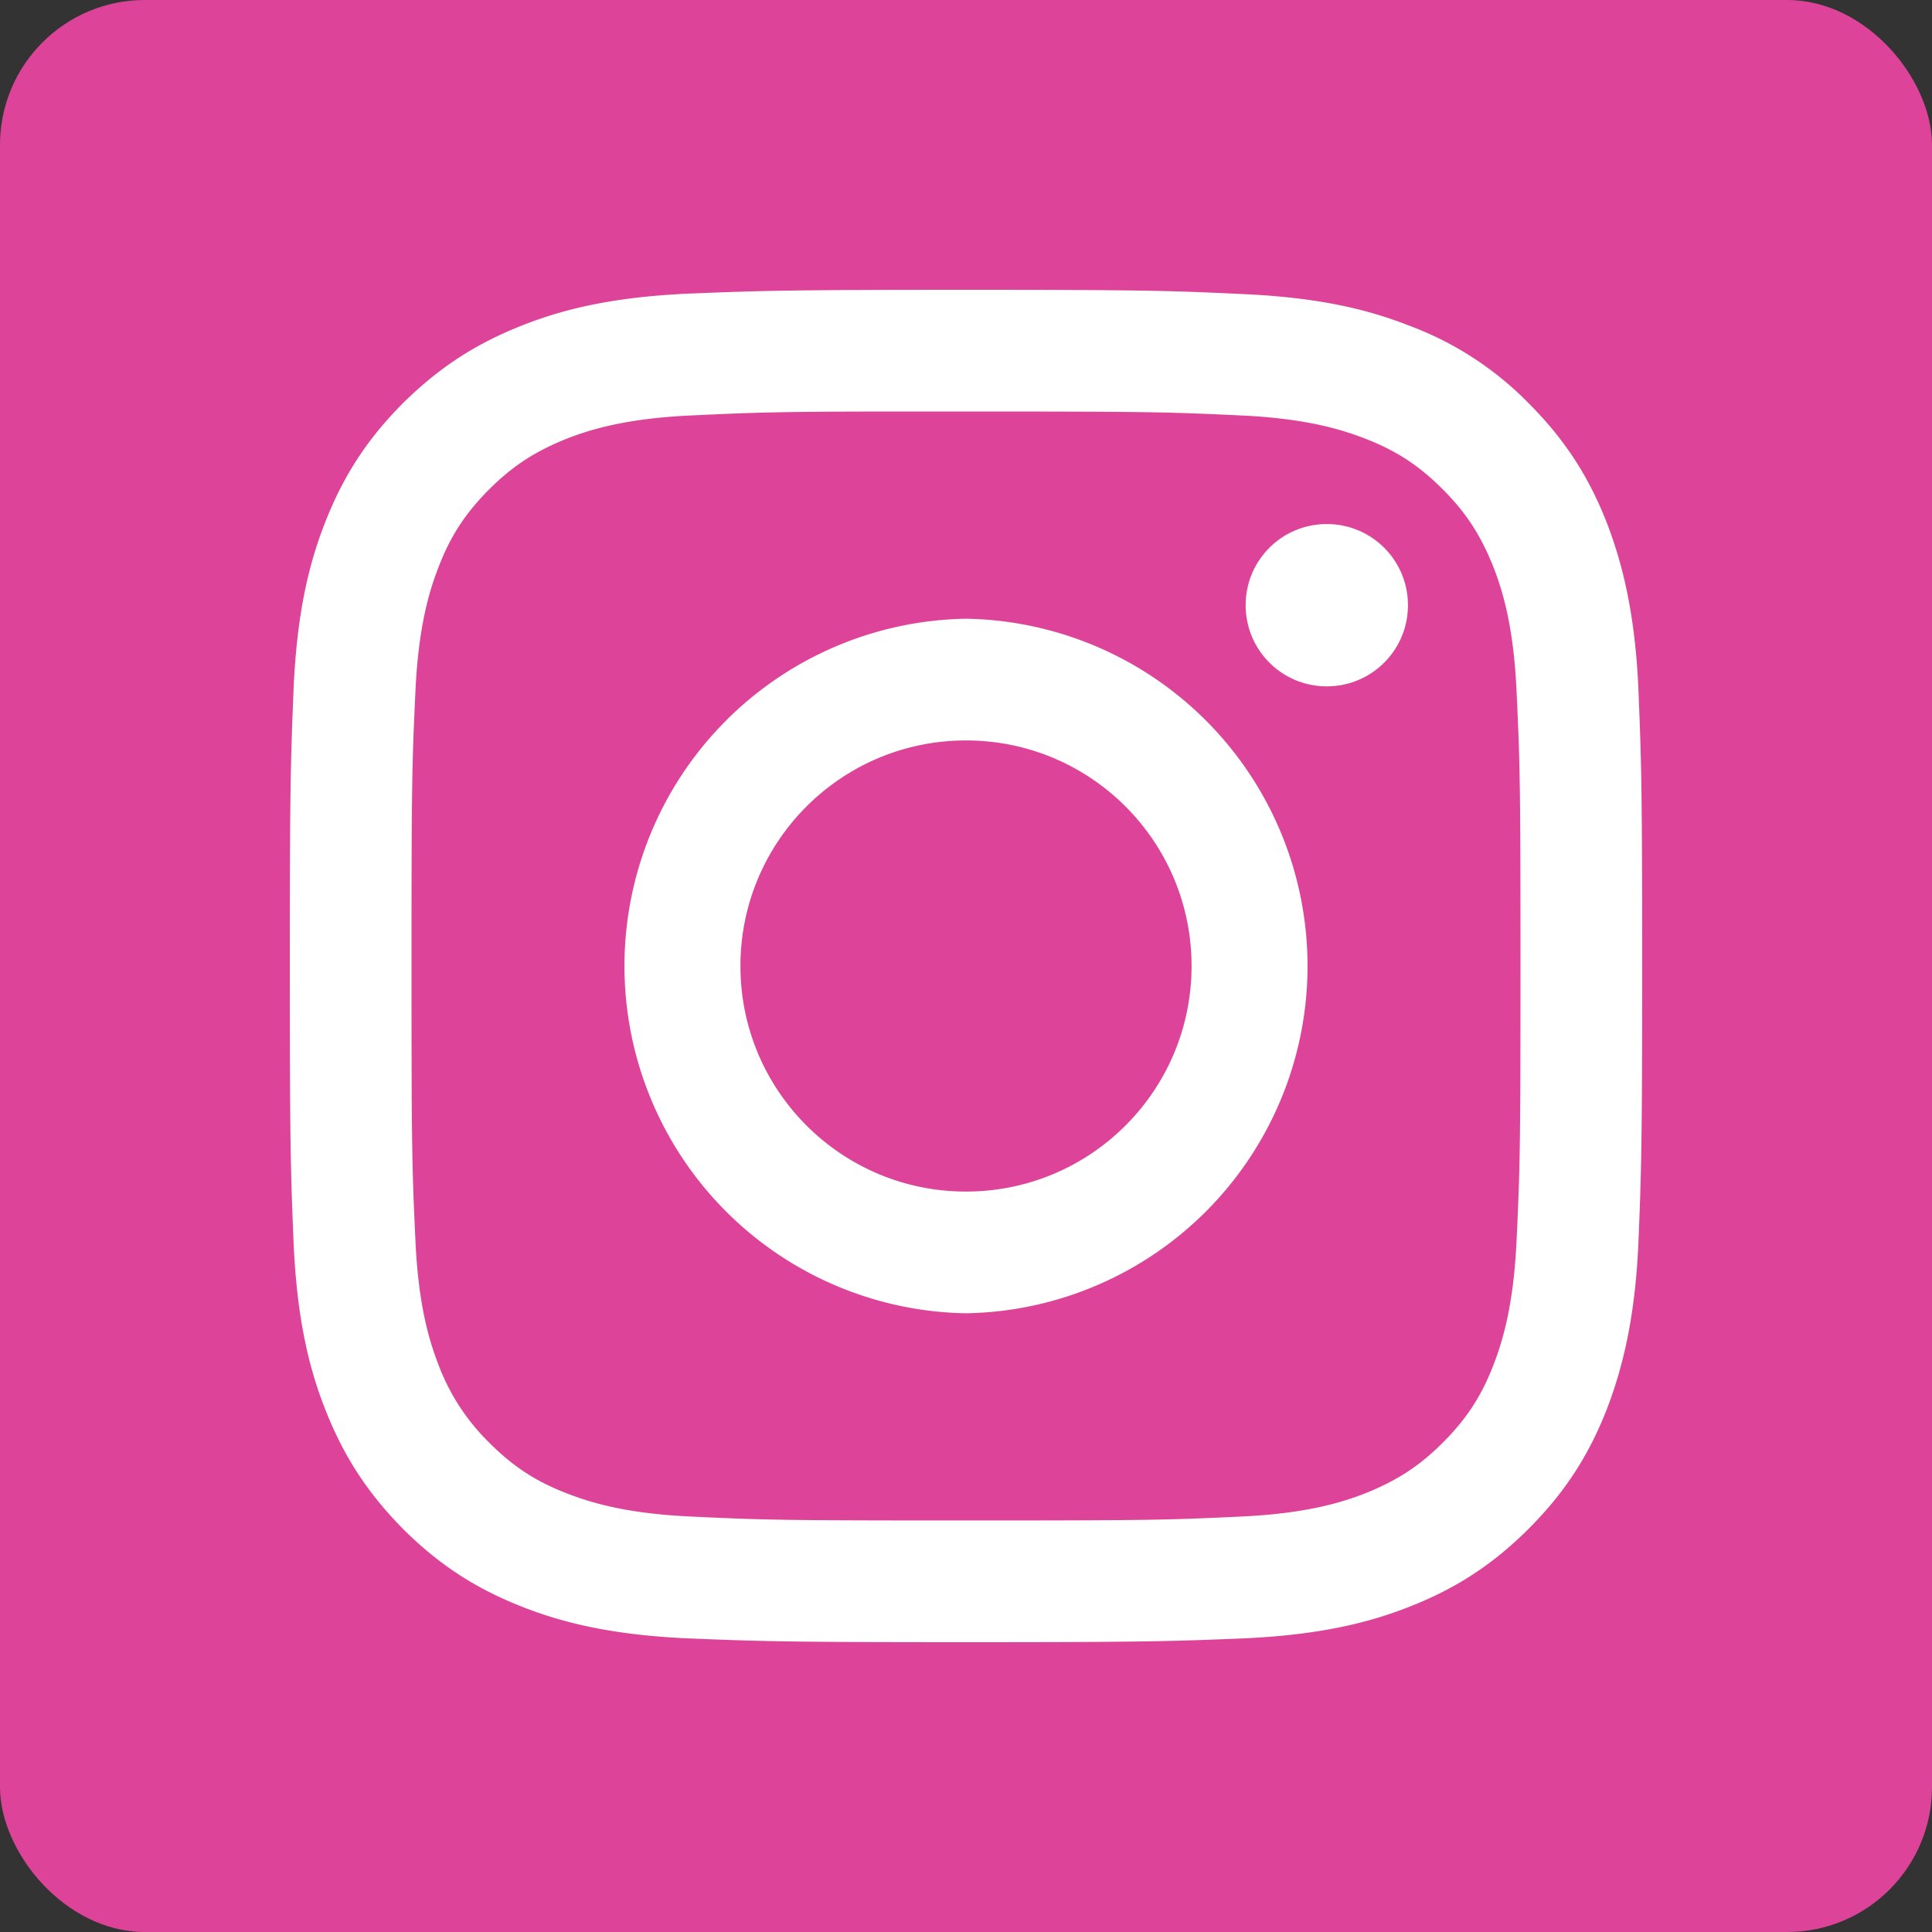 <?xml version="1.0" encoding="UTF-8"?>
<svg id="ins" xmlns="http://www.w3.org/2000/svg" viewBox="0 0 40 40">
<rect x="0" y="0" width="40" height="40" fill="#333333" stroke="none"/>
<rect width="40" height="40" rx="3" fill="#d49"/>
<path d="M20 6c-3.75 0-4.28.02-5.77.08-1.49.07-2.51.3-3.4.65-.92.36-1.7.84-2.48 1.61-.78.78-1.26 1.56-1.62 2.48-.35.89-.58 1.91-.65 3.4C6.02 15.72 6 16.2 6 20c0 3.8.02 4.28.08 5.77.07 1.49.3 2.51.65 3.4.36.92.84 1.7 1.61 2.48.78.78 1.56 1.26 2.48 1.62.89.35 1.91.58 3.4.65 1.5.06 1.98.08 5.78.08 3.8 0 4.28-.02 5.77-.08 1.49-.07 2.51-.3 3.4-.65.92-.36 1.7-.84 2.48-1.62.78-.78 1.26-1.56 1.62-2.48.34-.89.58-1.91.65-3.4.06-1.49.08-1.97.08-5.77s-.02-4.28-.08-5.77c-.07-1.49-.31-2.51-.65-3.4-.36-.92-.84-1.7-1.62-2.48a6.746 6.746 0 0 0-2.48-1.61c-.89-.35-1.91-.58-3.4-.65C24.28 6.02 23.75 6 20 6zm0 2.52c3.74 0 4.18.01 5.66.08 1.37.06 2.11.29 2.6.48.65.25 1.12.56 1.61 1.05s.79.96 1.05 1.61c.19.49.42 1.23.48 2.6.07 1.48.08 1.92.08 5.66s-.01 4.18-.08 5.66c-.06 1.36-.29 2.11-.48 2.6-.25.65-.56 1.12-1.05 1.61s-.96.79-1.61 1.05c-.49.19-1.23.42-2.6.48-1.48.07-1.92.08-5.66.08s-4.18-.01-5.66-.08c-1.37-.06-2.11-.29-2.6-.48-.65-.25-1.12-.56-1.61-1.05a4.45 4.45 0 0 1-1.05-1.61c-.19-.49-.42-1.23-.48-2.6-.07-1.48-.08-1.92-.08-5.66s.01-4.18.08-5.66c.06-1.37.29-2.11.48-2.6.25-.65.56-1.12 1.05-1.61s.96-.79 1.61-1.05c.49-.19 1.23-.42 2.6-.48 1.29-.06 1.79-.08 4.4-.08H20zm7.47 2.33c-.93 0-1.68.75-1.68 1.68 0 .93.75 1.68 1.68 1.68.93 0 1.68-.75 1.68-1.68 0-.93-.75-1.68-1.68-1.68zM20 12.81a7.191 7.191 0 0 0 0 14.38 7.191 7.191 0 0 0 0-14.38zm0 2.52c2.58 0 4.67 2.09 4.67 4.67s-2.09 4.67-4.67 4.67-4.67-2.09-4.67-4.67 2.09-4.67 4.67-4.67z" fill="#fff"/>
</svg>